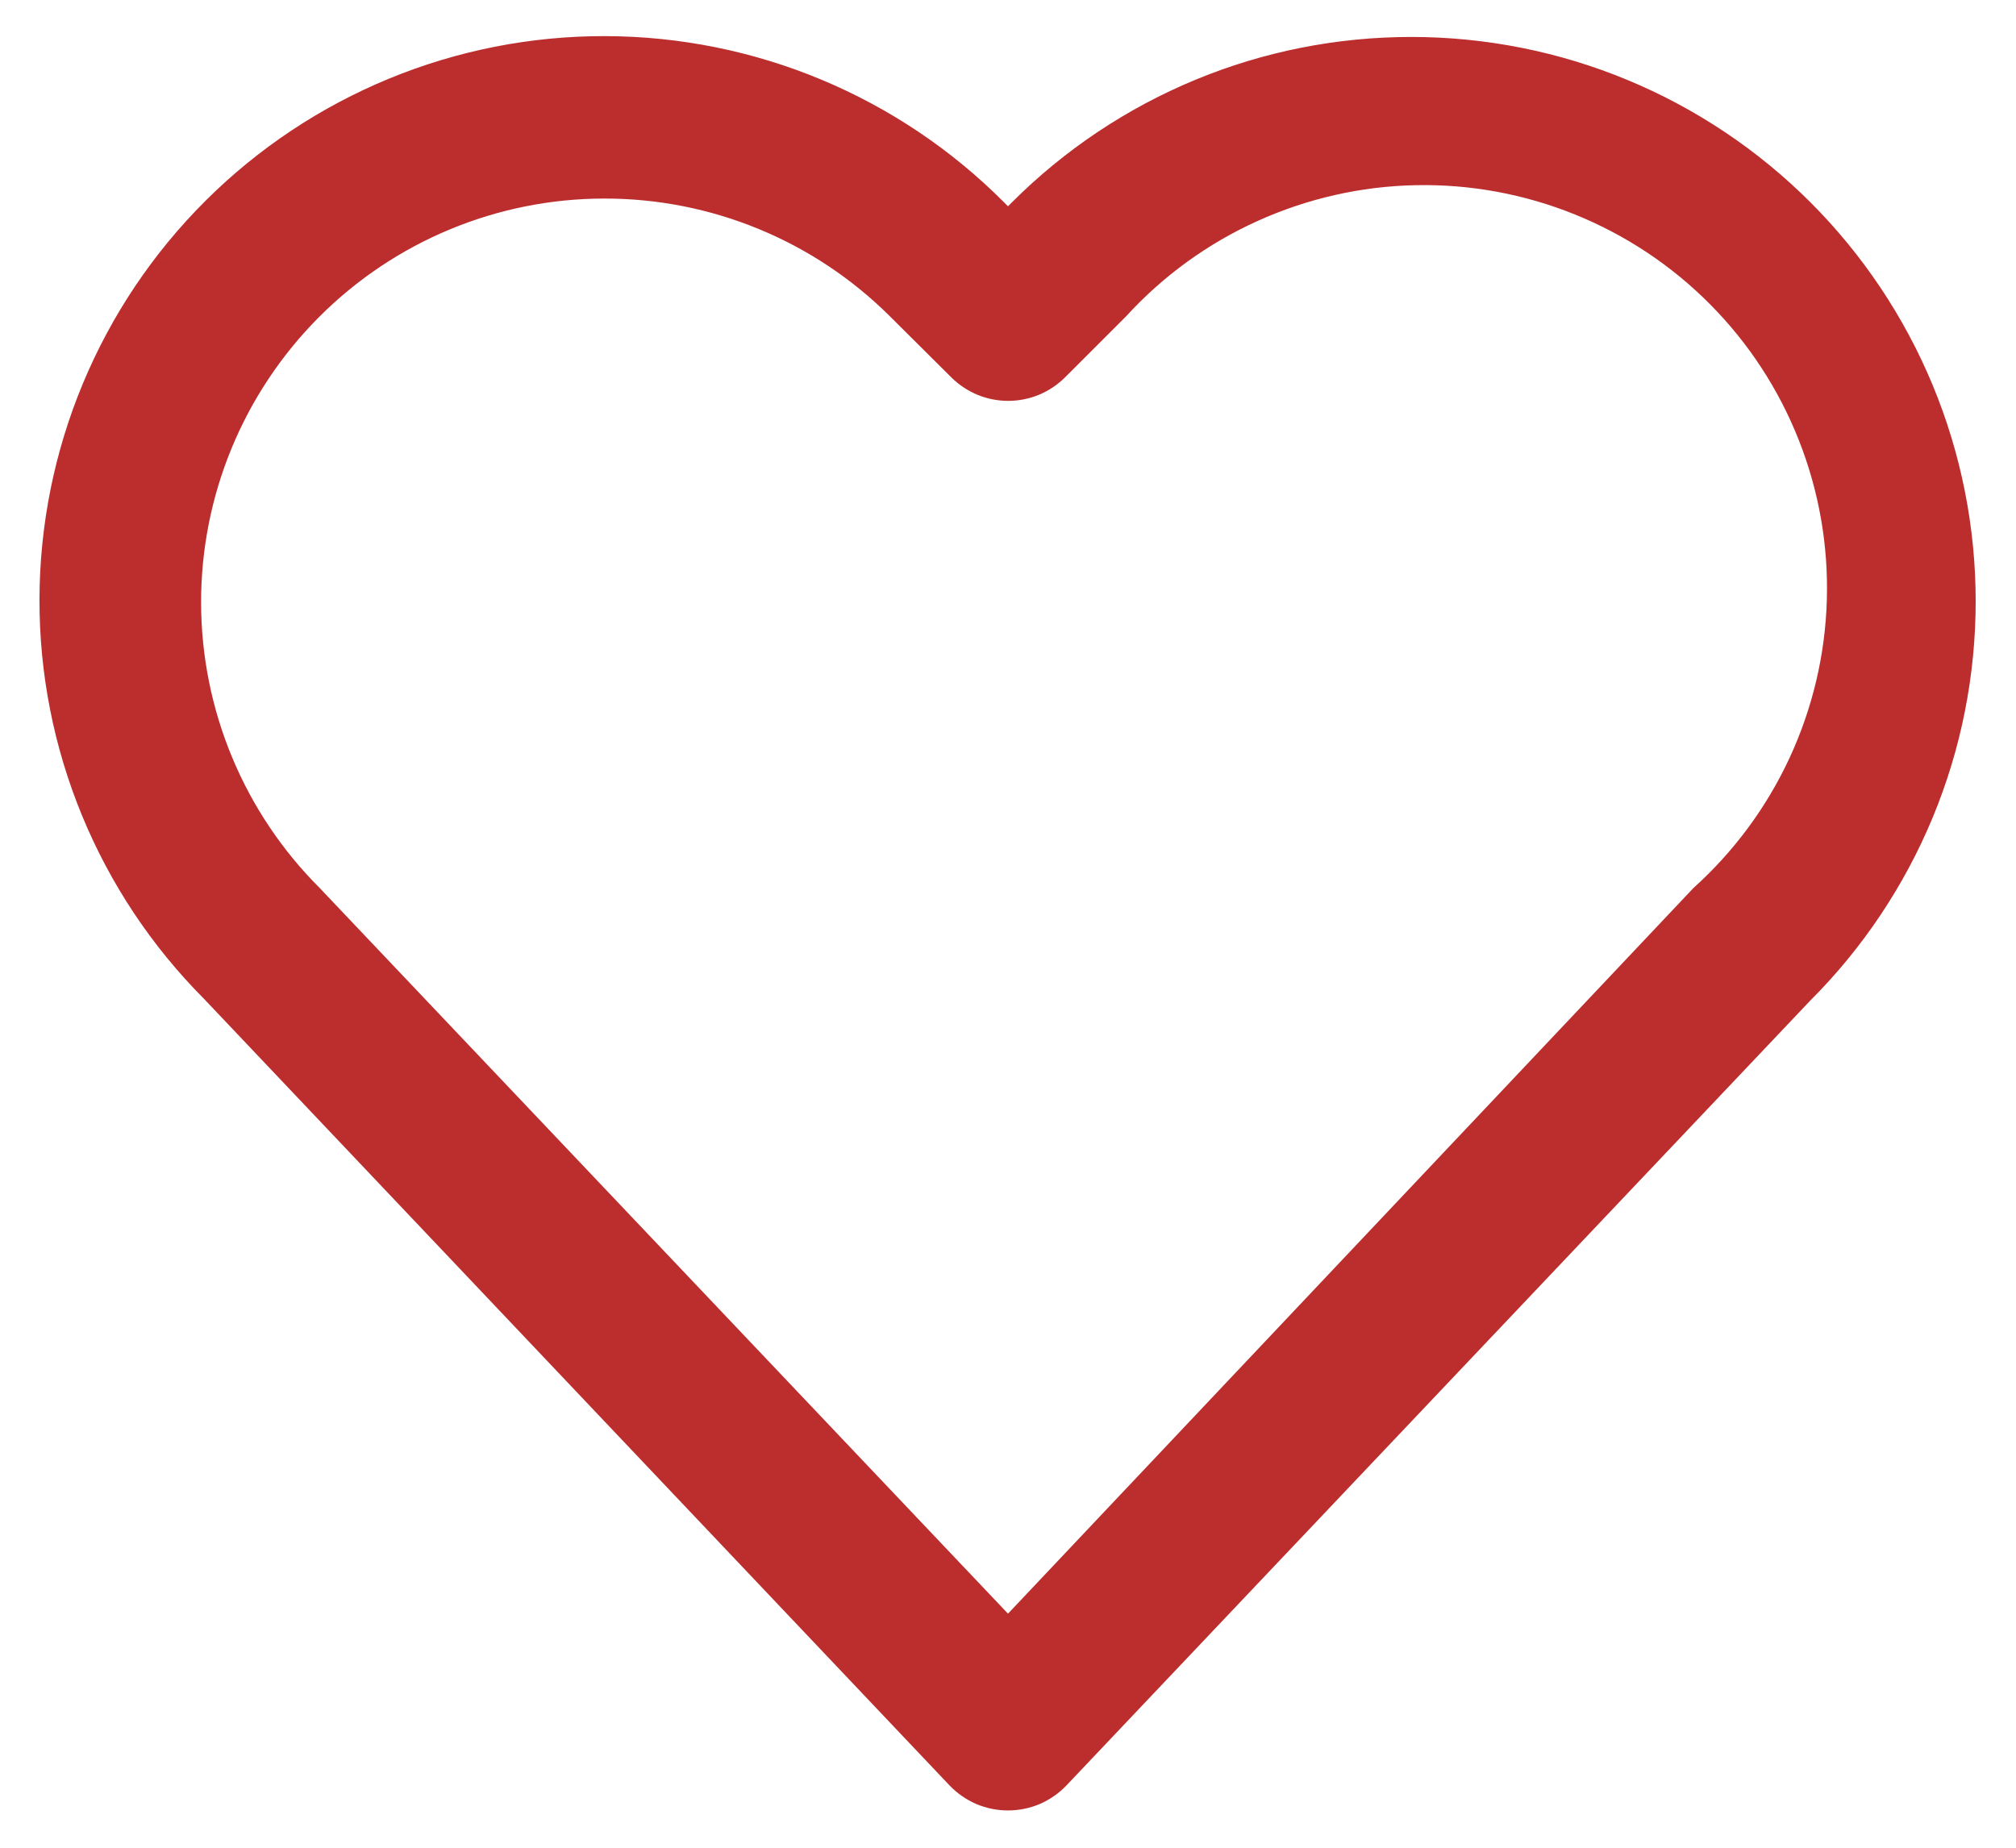 <svg width="24" height="22" viewBox="0 0 24 22" fill="none" xmlns="http://www.w3.org/2000/svg">
<path d="M21.552 2.408C20.928 1.784 20.187 1.289 19.372 0.951C18.556 0.613 17.683 0.44 16.8 0.44C15.917 0.44 15.043 0.613 14.228 0.951C13.413 1.289 12.672 1.784 12.048 2.408L12 2.456L11.952 2.408C10.694 1.145 8.986 0.434 7.204 0.43C5.422 0.426 3.711 1.131 2.448 2.389C1.185 3.647 0.474 5.354 0.47 7.137C0.466 8.919 1.171 10.63 2.429 11.893L11.304 21.258C11.394 21.352 11.502 21.427 11.621 21.479C11.741 21.53 11.87 21.556 12 21.556C12.13 21.556 12.259 21.53 12.379 21.479C12.498 21.427 12.606 21.352 12.696 21.258L21.552 11.912C22.176 11.288 22.671 10.547 23.009 9.732C23.347 8.916 23.52 8.043 23.52 7.16C23.52 6.277 23.347 5.404 23.009 4.588C22.671 3.773 22.176 3.032 21.552 2.408ZM20.16 10.573L12 19.213L3.806 10.573C2.904 9.673 2.396 8.451 2.394 7.176C2.392 5.902 2.897 4.679 3.797 3.776C4.697 2.873 5.918 2.365 7.193 2.364C8.468 2.362 9.691 2.866 10.594 3.766L11.323 4.491C11.412 4.58 11.518 4.651 11.635 4.7C11.751 4.748 11.876 4.773 12.002 4.773C12.129 4.773 12.253 4.748 12.37 4.7C12.486 4.651 12.592 4.58 12.681 4.491L13.406 3.766C13.845 3.286 14.376 2.9 14.969 2.632C15.561 2.364 16.201 2.218 16.851 2.205C17.501 2.191 18.147 2.31 18.75 2.554C19.353 2.798 19.9 3.161 20.358 3.623C20.816 4.084 21.175 4.634 21.414 5.239C21.653 5.843 21.767 6.49 21.748 7.14C21.73 7.79 21.579 8.43 21.306 9.02C21.033 9.61 20.643 10.138 20.16 10.573Z" fill="#BC2E2E"/>
</svg>
